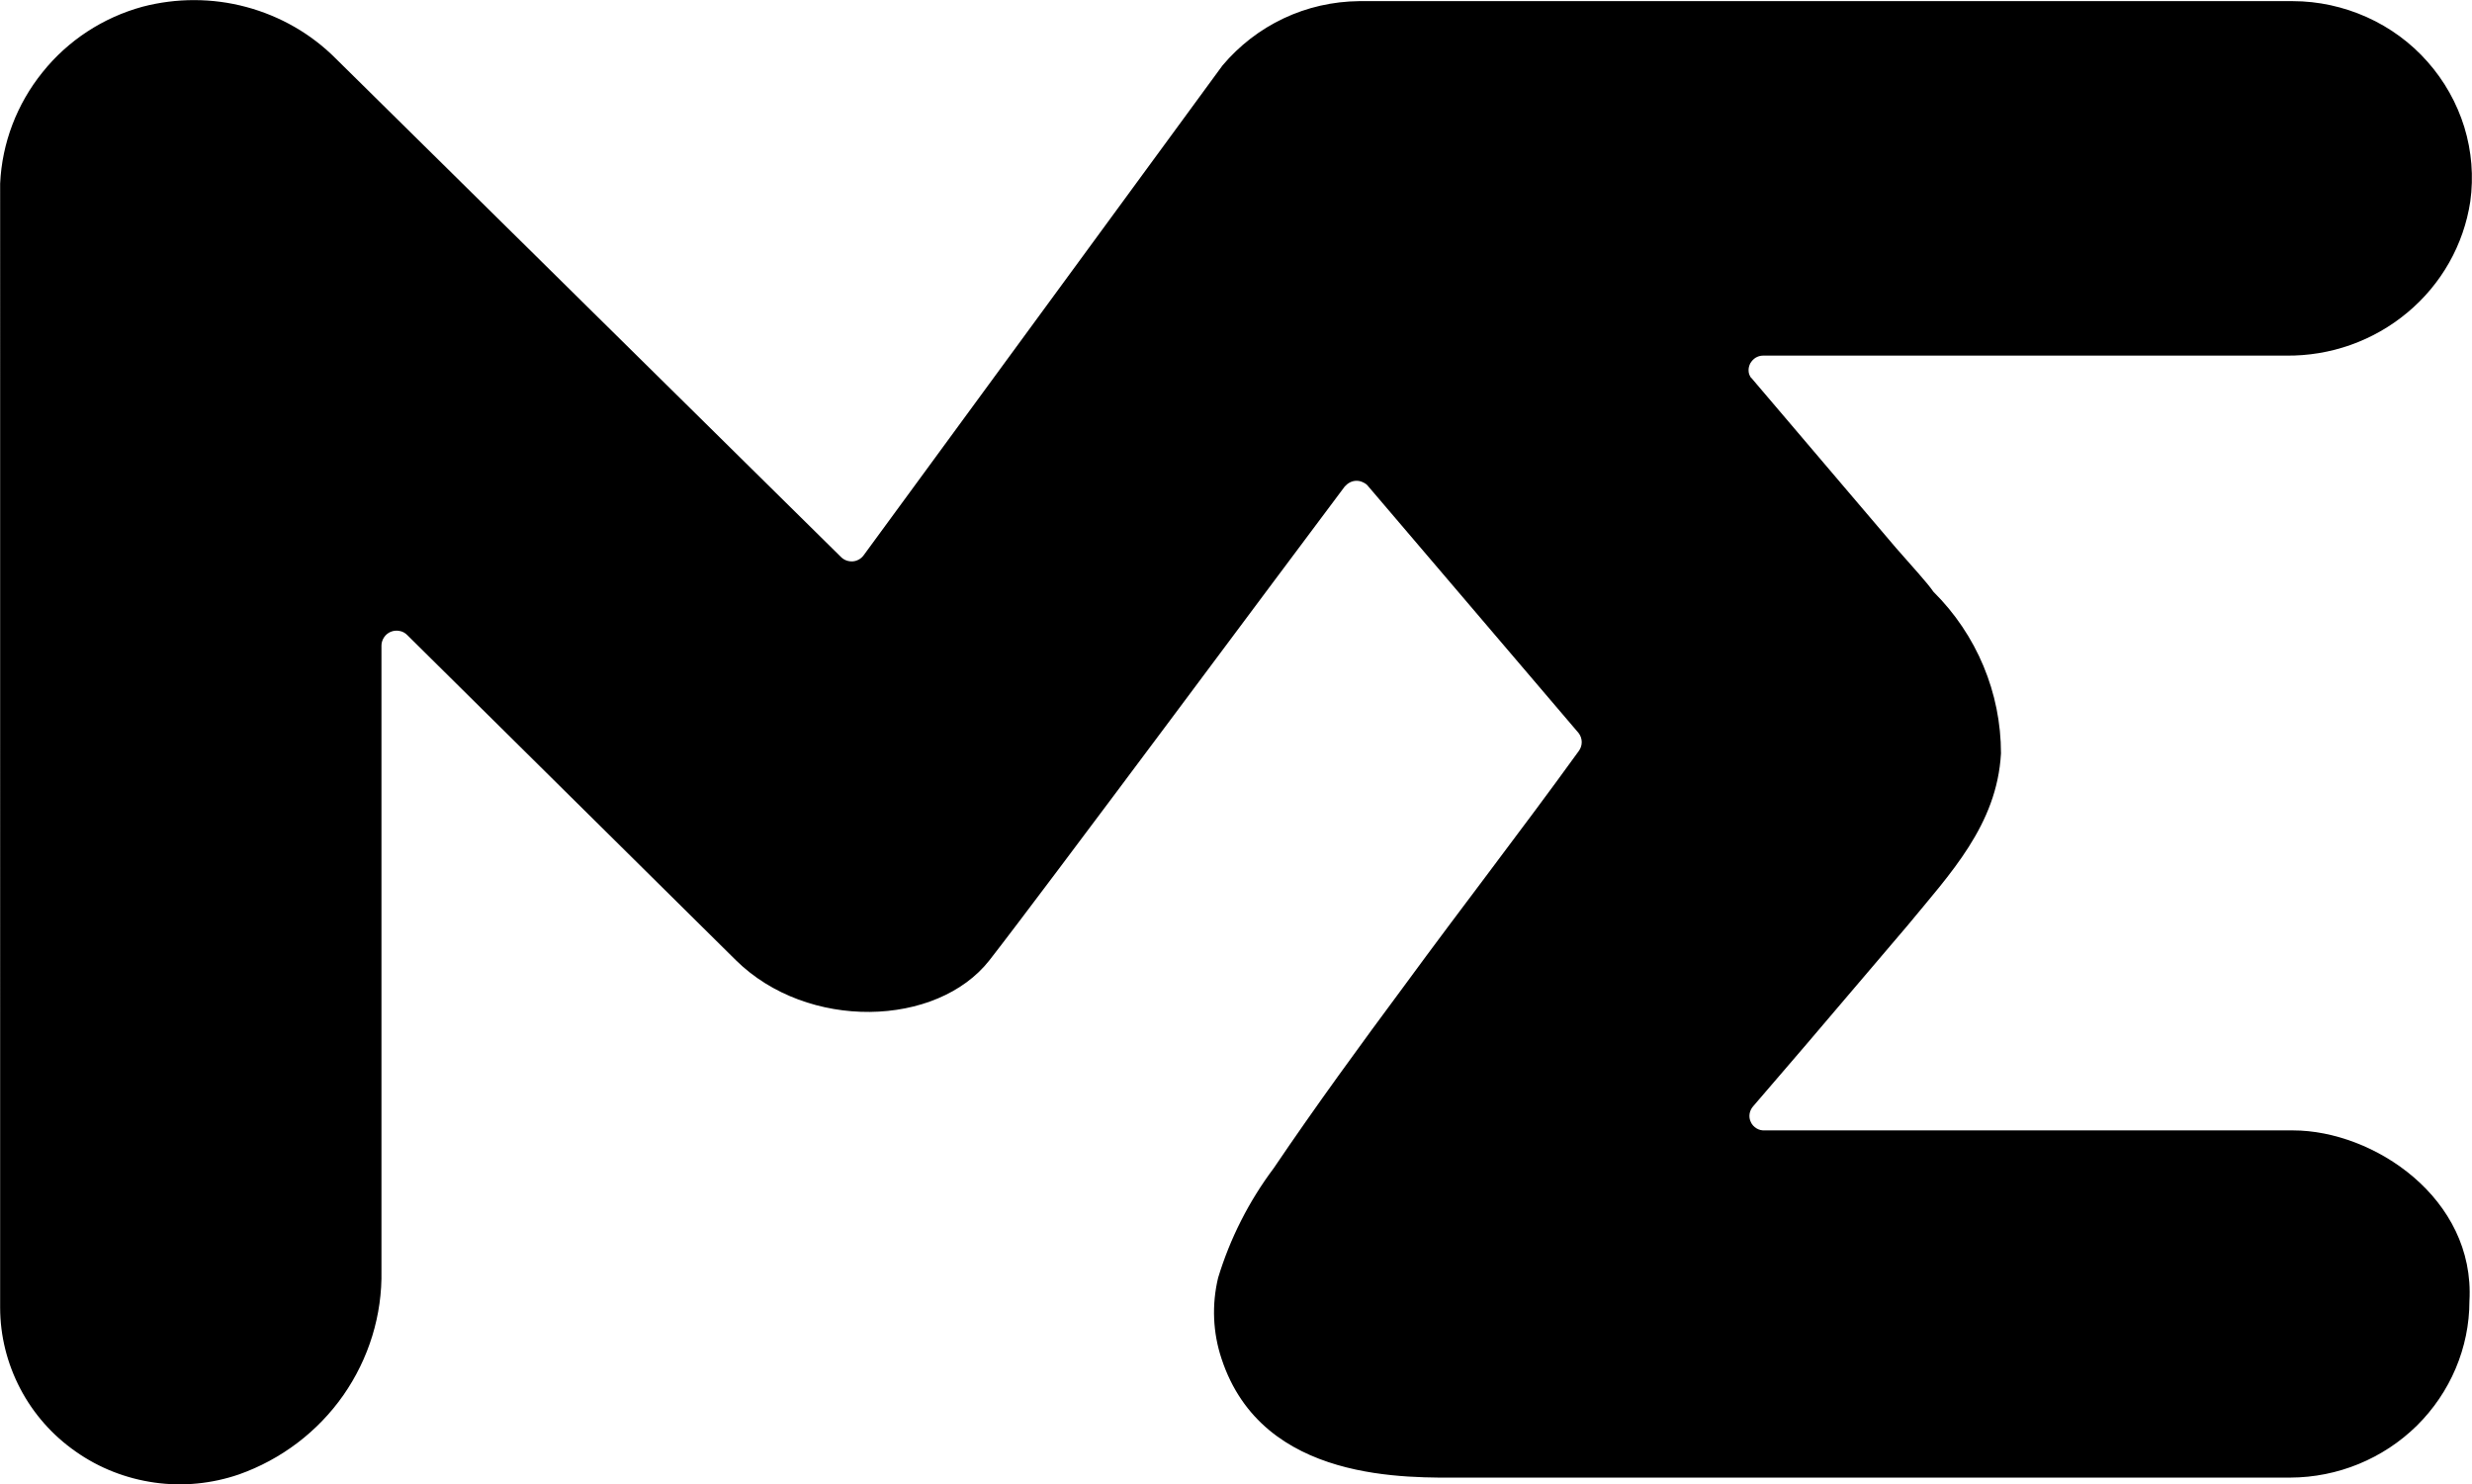 <?xml version="1.0" encoding="UTF-8"?><svg id="Layer_2" xmlns="http://www.w3.org/2000/svg" xmlns:xlink="http://www.w3.org/1999/xlink" viewBox="0 0 173.35 104.11"><defs><style>.cls-1{fill:#000}</style><linearGradient id="linear-gradient" x1="-28.78" y1="-14.57" x2="165.64" y2="97.68" gradientUnits="userSpaceOnUse"><stop offset=".23" stop-color="#ff0075"/><stop offset=".27" stop-color="#ff0569"/><stop offset=".34" stop-color="#ff1349"/><stop offset=".41" stop-color="#ff2228"/><stop offset=".51" stop-color="#ff4a15"/><stop offset=".61" stop-color="#ff6c05"/><stop offset=".66" stop-color="#ff7900"/><stop offset=".7" stop-color="#ff880c"/><stop offset=".82" stop-color="#ffac2b"/><stop offset=".92" stop-color="#ffc23e"/><stop offset=".98" stop-color="#ffcb45"/></linearGradient></defs><g id="Layer_1-2"><path class="cls-1" d="m122.81,26.5l10.15,11.93c1.17,1.34,2.19,2.44,2.62,3.07,3.04,3.02,4.74,7.09,4.74,11.34-.28,5.02-3.56,8.43-6.57,12.09l-7.1,8.34-3.71,4.32c-.13.15-.22.33-.25.53s0,.4.09.58c.08.18.22.33.4.44.18.11.38.15.58.14h37.04c5.65,0,12.78,4.76,12.37,11.97,0,3.27-1.34,6.42-3.69,8.74-2.36,2.32-5.55,3.63-8.87,3.64h-58c-3.82,0-14.08.41-16.95-8.34-.61-1.83-.69-3.79-.24-5.67.84-2.77,2.16-5.37,3.9-7.69,2.92-4.32,6.08-8.65,9.19-12.84,4.02-5.49,8.14-10.8,12.19-16.4.14-.18.22-.41.22-.64s-.08-.46-.22-.64l-14.74-17.29c-.09-.13-.22-.22-.37-.29-.14-.07-.29-.11-.46-.11s-.32.04-.46.11-.27.18-.37.29c-3.95,5.25-21.23,28.51-24.91,33.22s-12.76,4.97-17.79,0l-23.05-22.81c-.14-.14-.33-.25-.54-.28-.2-.04-.41-.02-.61.06-.19.08-.35.21-.47.39s-.18.38-.18.58v43.84c.06,3.11-.88,6.16-2.67,8.73-1.79,2.56-4.36,4.51-7.33,5.56-1.9.65-3.92.85-5.91.57-1.99-.28-3.89-1.02-5.52-2.17-1.64-1.14-2.98-2.66-3.9-4.42-.92-1.76-1.41-3.71-1.41-5.69V12.87c.13-2.84,1.17-5.57,2.97-7.8C4.76,2.84,7.22,1.23,10,.47c2.38-.62,4.89-.62,7.27.02,2.38.64,4.55,1.88,6.28,3.62l35.43,34.96c.11.11.24.19.38.24s.29.07.45.06c.15-.01.29-.06.42-.13s.25-.18.33-.29L85.73,4.59c1.17-1.39,2.63-2.52,4.28-3.3,1.65-.78,3.45-1.19,5.29-1.21h65.48c1.79,0,3.56.39,5.19,1.12,1.63.73,3.09,1.8,4.26,3.13,1.18,1.33,2.06,2.9,2.58,4.58.52,1.7.66,3.47.42,5.22-.46,3.04-2.03,5.81-4.41,7.79-2.38,1.99-5.4,3.06-8.52,3.02h-36.67c-.19,0-.37.06-.52.15-.15.09-.28.24-.37.39-.08.16-.13.34-.12.52,0,.18.07.35.18.51h-.01Z"/></g></svg>